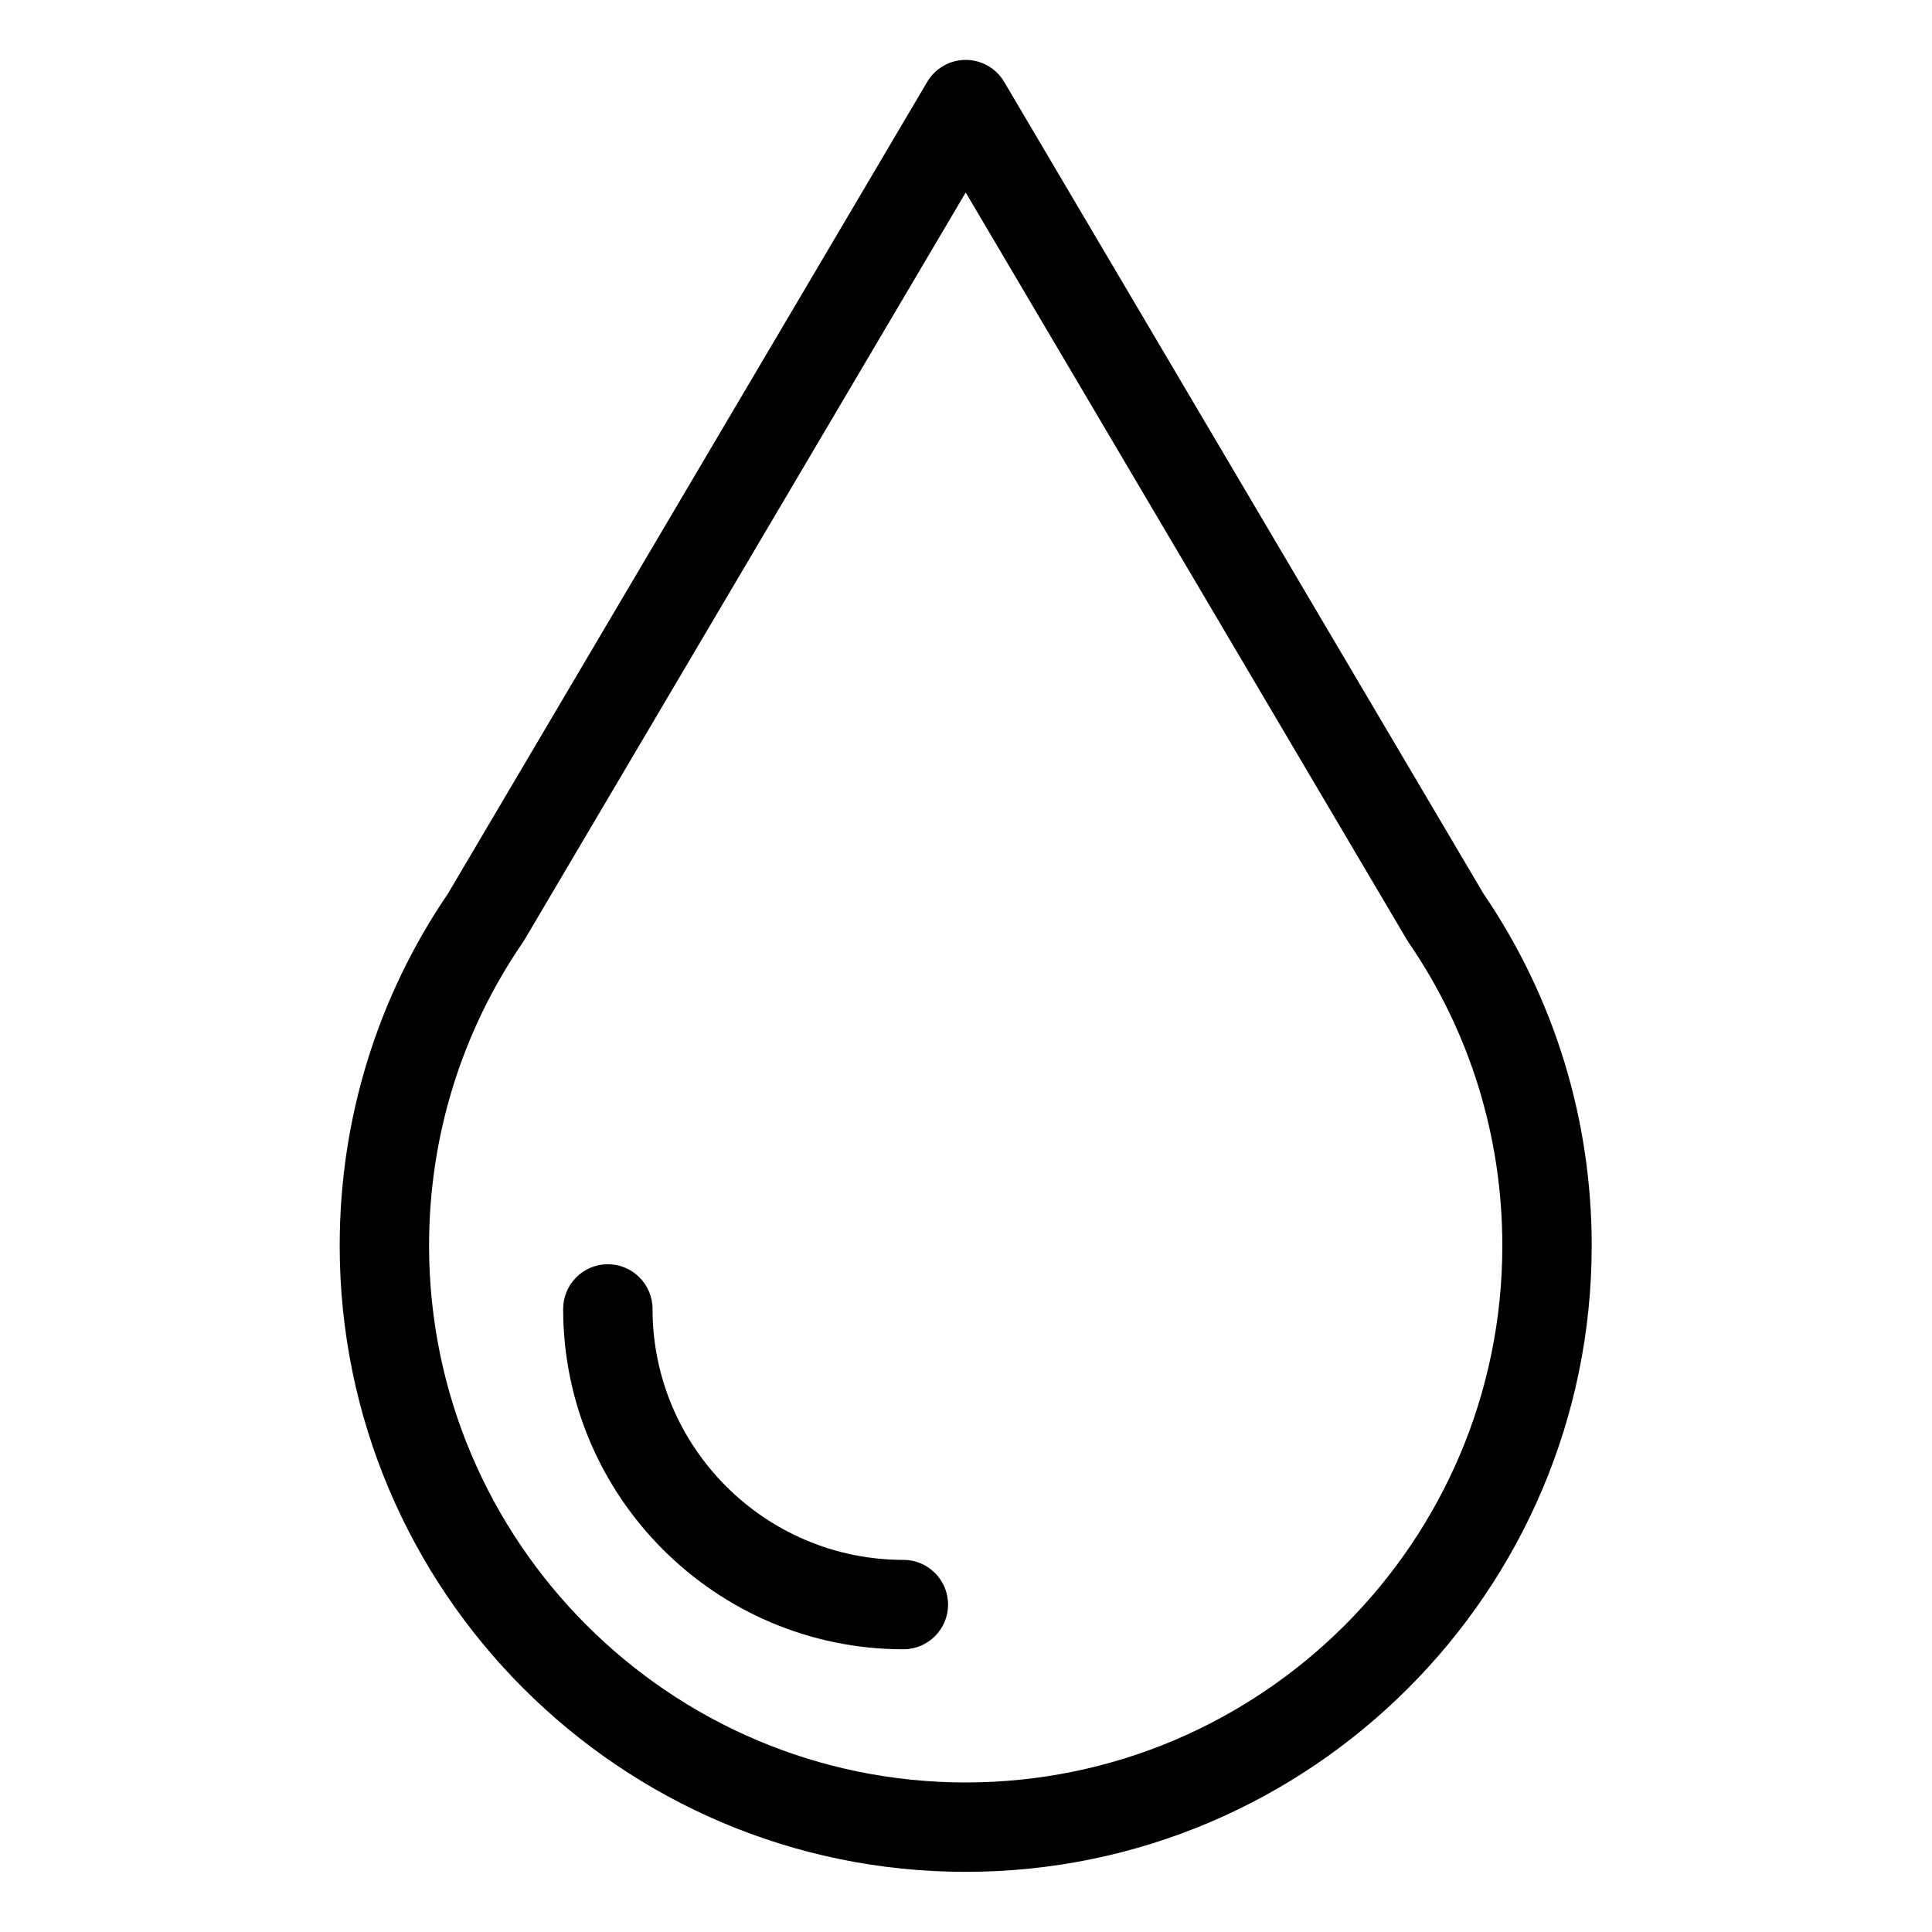 <svg version="1.0" preserveAspectRatio="xMidYMid meet" height="1080" viewBox="0 0 810 810" zoomAndPan="magnify" width="1080" xmlns:xlink="http://www.w3.org/1999/xlink" xmlns="http://www.w3.org/2000/svg"><defs><clipPath id="2eb3d7c560"><path clip-rule="nonzero" d="M 142.375 25.07 L 667.375 25.07 L 667.375 784.82 L 142.375 784.82 Z M 142.375 25.07"></path></clipPath></defs><g clip-path="url(#2eb3d7c560)"><path fill-rule="nonzero" fill-opacity="1" d="M 621.855 374.512 L 421.004 34.32 C 417.633 28.613 411.5 25.109 404.875 25.109 C 398.246 25.109 392.113 28.613 388.742 34.32 L 187.859 374.57 C 158.133 418.191 142.418 469.234 142.418 522.242 C 142.418 667.008 260.156 784.781 404.875 784.781 C 549.59 784.781 667.328 667.008 667.328 522.242 C 667.328 469.207 651.598 418.129 621.855 374.512 Z M 404.875 747.301 C 280.816 747.301 179.887 646.34 179.887 522.242 C 179.887 476.598 193.469 432.66 219.109 395.234 C 219.379 394.852 219.629 394.457 219.867 394.059 L 404.875 80.703 L 589.879 394.059 C 590.078 394.395 590.289 394.723 590.508 395.051 L 590.543 395.102 C 590.551 395.109 590.559 395.117 590.562 395.125 C 590.574 395.141 590.586 395.156 590.594 395.176 C 616.285 432.66 629.859 476.598 629.859 522.242 C 629.859 646.34 528.934 747.301 404.875 747.301 Z M 404.875 747.301" fill="#000000"></path></g><path fill-rule="nonzero" fill-opacity="1" d="M 378.746 653.984 C 320.754 653.984 273.578 606.789 273.578 548.781 C 273.578 538.434 265.188 530.039 254.844 530.039 C 244.496 530.039 236.105 538.434 236.105 548.781 C 236.105 627.457 300.094 691.465 378.746 691.465 C 389.094 691.465 397.48 683.074 397.48 672.727 C 397.48 662.375 389.094 653.984 378.746 653.984 Z M 378.746 653.984" fill="#000000"></path></svg>